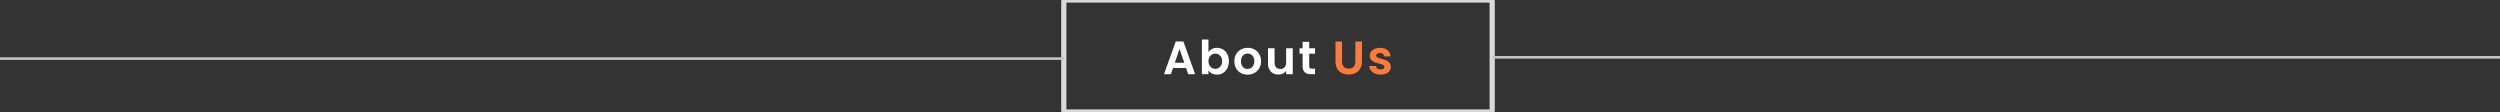 <svg width="1920" height="86" viewBox="0 0 1920 86" fill="none" xmlns="http://www.w3.org/2000/svg">
<rect x="0" y="0" width="1920" height="86" fill="#333333" stroke="none"/>
<path d="M910.892 52.212H900.884L899.228 57H893.936L902.972 31.836H908.84L917.876 57H912.548L910.892 52.212ZM909.524 48.18L905.888 37.668L902.252 48.18H909.524ZM928.094 39.972C928.742 39.012 929.63 38.232 930.758 37.632C931.91 37.032 933.218 36.732 934.682 36.732C936.386 36.732 937.922 37.152 939.29 37.992C940.682 38.832 941.774 40.032 942.566 41.592C943.382 43.128 943.79 44.916 943.79 46.956C943.79 48.996 943.382 50.808 942.566 52.392C941.774 53.952 940.682 55.164 939.29 56.028C937.922 56.892 936.386 57.324 934.682 57.324C933.194 57.324 931.886 57.036 930.758 56.46C929.654 55.86 928.766 55.092 928.094 54.156V57H923.054V30.36H928.094V39.972ZM938.642 46.956C938.642 45.756 938.39 44.724 937.886 43.86C937.406 42.972 936.758 42.3 935.942 41.844C935.15 41.388 934.286 41.16 933.35 41.16C932.438 41.16 931.574 41.4 930.758 41.88C929.966 42.336 929.318 43.008 928.814 43.896C928.334 44.784 928.094 45.828 928.094 47.028C928.094 48.228 928.334 49.272 928.814 50.16C929.318 51.048 929.966 51.732 930.758 52.212C931.574 52.668 932.438 52.896 933.35 52.896C934.286 52.896 935.15 52.656 935.942 52.176C936.758 51.696 937.406 51.012 937.886 50.124C938.39 49.236 938.642 48.18 938.642 46.956ZM958.108 57.324C956.188 57.324 954.46 56.904 952.924 56.064C951.388 55.2 950.176 53.988 949.288 52.428C948.424 50.868 947.992 49.068 947.992 47.028C947.992 44.988 948.436 43.188 949.324 41.628C950.236 40.068 951.472 38.868 953.032 38.028C954.592 37.164 956.332 36.732 958.252 36.732C960.172 36.732 961.912 37.164 963.472 38.028C965.032 38.868 966.256 40.068 967.144 41.628C968.056 43.188 968.512 44.988 968.512 47.028C968.512 49.068 968.044 50.868 967.108 52.428C966.196 53.988 964.948 55.2 963.364 56.064C961.804 56.904 960.052 57.324 958.108 57.324ZM958.108 52.932C959.02 52.932 959.872 52.716 960.664 52.284C961.48 51.828 962.128 51.156 962.608 50.268C963.088 49.38 963.328 48.3 963.328 47.028C963.328 45.132 962.824 43.68 961.816 42.672C960.832 41.64 959.62 41.124 958.18 41.124C956.74 41.124 955.528 41.64 954.544 42.672C953.584 43.68 953.104 45.132 953.104 47.028C953.104 48.924 953.572 50.388 954.508 51.42C955.468 52.428 956.668 52.932 958.108 52.932ZM992.837 37.056V57H987.761V54.48C987.113 55.344 986.261 56.028 985.205 56.532C984.173 57.012 983.045 57.252 981.821 57.252C980.261 57.252 978.881 56.928 977.681 56.28C976.481 55.608 975.533 54.636 974.837 53.364C974.165 52.068 973.829 50.532 973.829 48.756V37.056H978.869V48.036C978.869 49.62 979.265 50.844 980.057 51.708C980.849 52.548 981.929 52.968 983.297 52.968C984.689 52.968 985.781 52.548 986.573 51.708C987.365 50.844 987.761 49.62 987.761 48.036V37.056H992.837ZM1005.48 41.196V50.844C1005.48 51.516 1005.63 52.008 1005.95 52.32C1006.28 52.608 1006.83 52.752 1007.6 52.752H1009.94V57H1006.77C1002.53 57 1000.4 54.936 1000.4 50.808V41.196H998.026V37.056H1000.4V32.124H1005.48V37.056H1009.94V41.196H1005.48Z" fill="white"/>
<path d="M1030.71 31.872V47.424C1030.71 49.128 1031.16 50.436 1032.04 51.348C1032.93 52.236 1034.18 52.68 1035.79 52.68C1037.42 52.68 1038.68 52.236 1039.57 51.348C1040.46 50.436 1040.9 49.128 1040.9 47.424V31.872H1045.98V47.388C1045.98 49.524 1045.51 51.336 1044.57 52.824C1043.66 54.288 1042.42 55.392 1040.86 56.136C1039.33 56.88 1037.61 57.252 1035.72 57.252C1033.84 57.252 1032.14 56.88 1030.6 56.136C1029.09 55.392 1027.89 54.288 1027 52.824C1026.12 51.336 1025.67 49.524 1025.67 47.388V31.872H1030.71ZM1060.28 57.324C1058.65 57.324 1057.18 57.036 1055.89 56.46C1054.59 55.86 1053.56 55.056 1052.79 54.048C1052.05 53.04 1051.64 51.924 1051.57 50.7H1056.64C1056.74 51.468 1057.11 52.104 1057.76 52.608C1058.43 53.112 1059.26 53.364 1060.24 53.364C1061.2 53.364 1061.95 53.172 1062.47 52.788C1063.03 52.404 1063.3 51.912 1063.3 51.312C1063.3 50.664 1062.97 50.184 1062.29 49.872C1061.65 49.536 1060.6 49.176 1059.16 48.792C1057.67 48.432 1056.45 48.06 1055.49 47.676C1054.55 47.292 1053.74 46.704 1053.04 45.912C1052.37 45.12 1052.03 44.052 1052.03 42.708C1052.03 41.604 1052.35 40.596 1052.97 39.684C1053.62 38.772 1054.53 38.052 1055.71 37.524C1056.91 36.996 1058.31 36.732 1059.92 36.732C1062.29 36.732 1064.19 37.332 1065.61 38.532C1067.02 39.708 1067.8 41.304 1067.95 43.32H1063.12C1063.05 42.528 1062.71 41.904 1062.11 41.448C1061.54 40.968 1060.76 40.728 1059.77 40.728C1058.86 40.728 1058.15 40.896 1057.65 41.232C1057.17 41.568 1056.93 42.036 1056.93 42.636C1056.93 43.308 1057.27 43.824 1057.94 44.184C1058.61 44.52 1059.65 44.868 1061.07 45.228C1062.51 45.588 1063.7 45.96 1064.63 46.344C1065.57 46.728 1066.37 47.328 1067.05 48.144C1067.74 48.936 1068.1 49.992 1068.13 51.312C1068.13 52.464 1067.8 53.496 1067.15 54.408C1066.53 55.32 1065.62 56.04 1064.42 56.568C1063.24 57.072 1061.86 57.324 1060.28 57.324Z" fill="#FF7B3D"/>
<rect x="817" width="329" height="86" rx="1" stroke="#D9D9D9" stroke-width="4" mask="url(#path-1-inside-1)"/>
<rect x="-3" y="44" width="820" height="2" fill="#C4C4C4"/>
<rect width="779" height="2" transform="matrix(1 0 0 -1 1146 45)" fill="#C4C4C4"/>
</svg>

